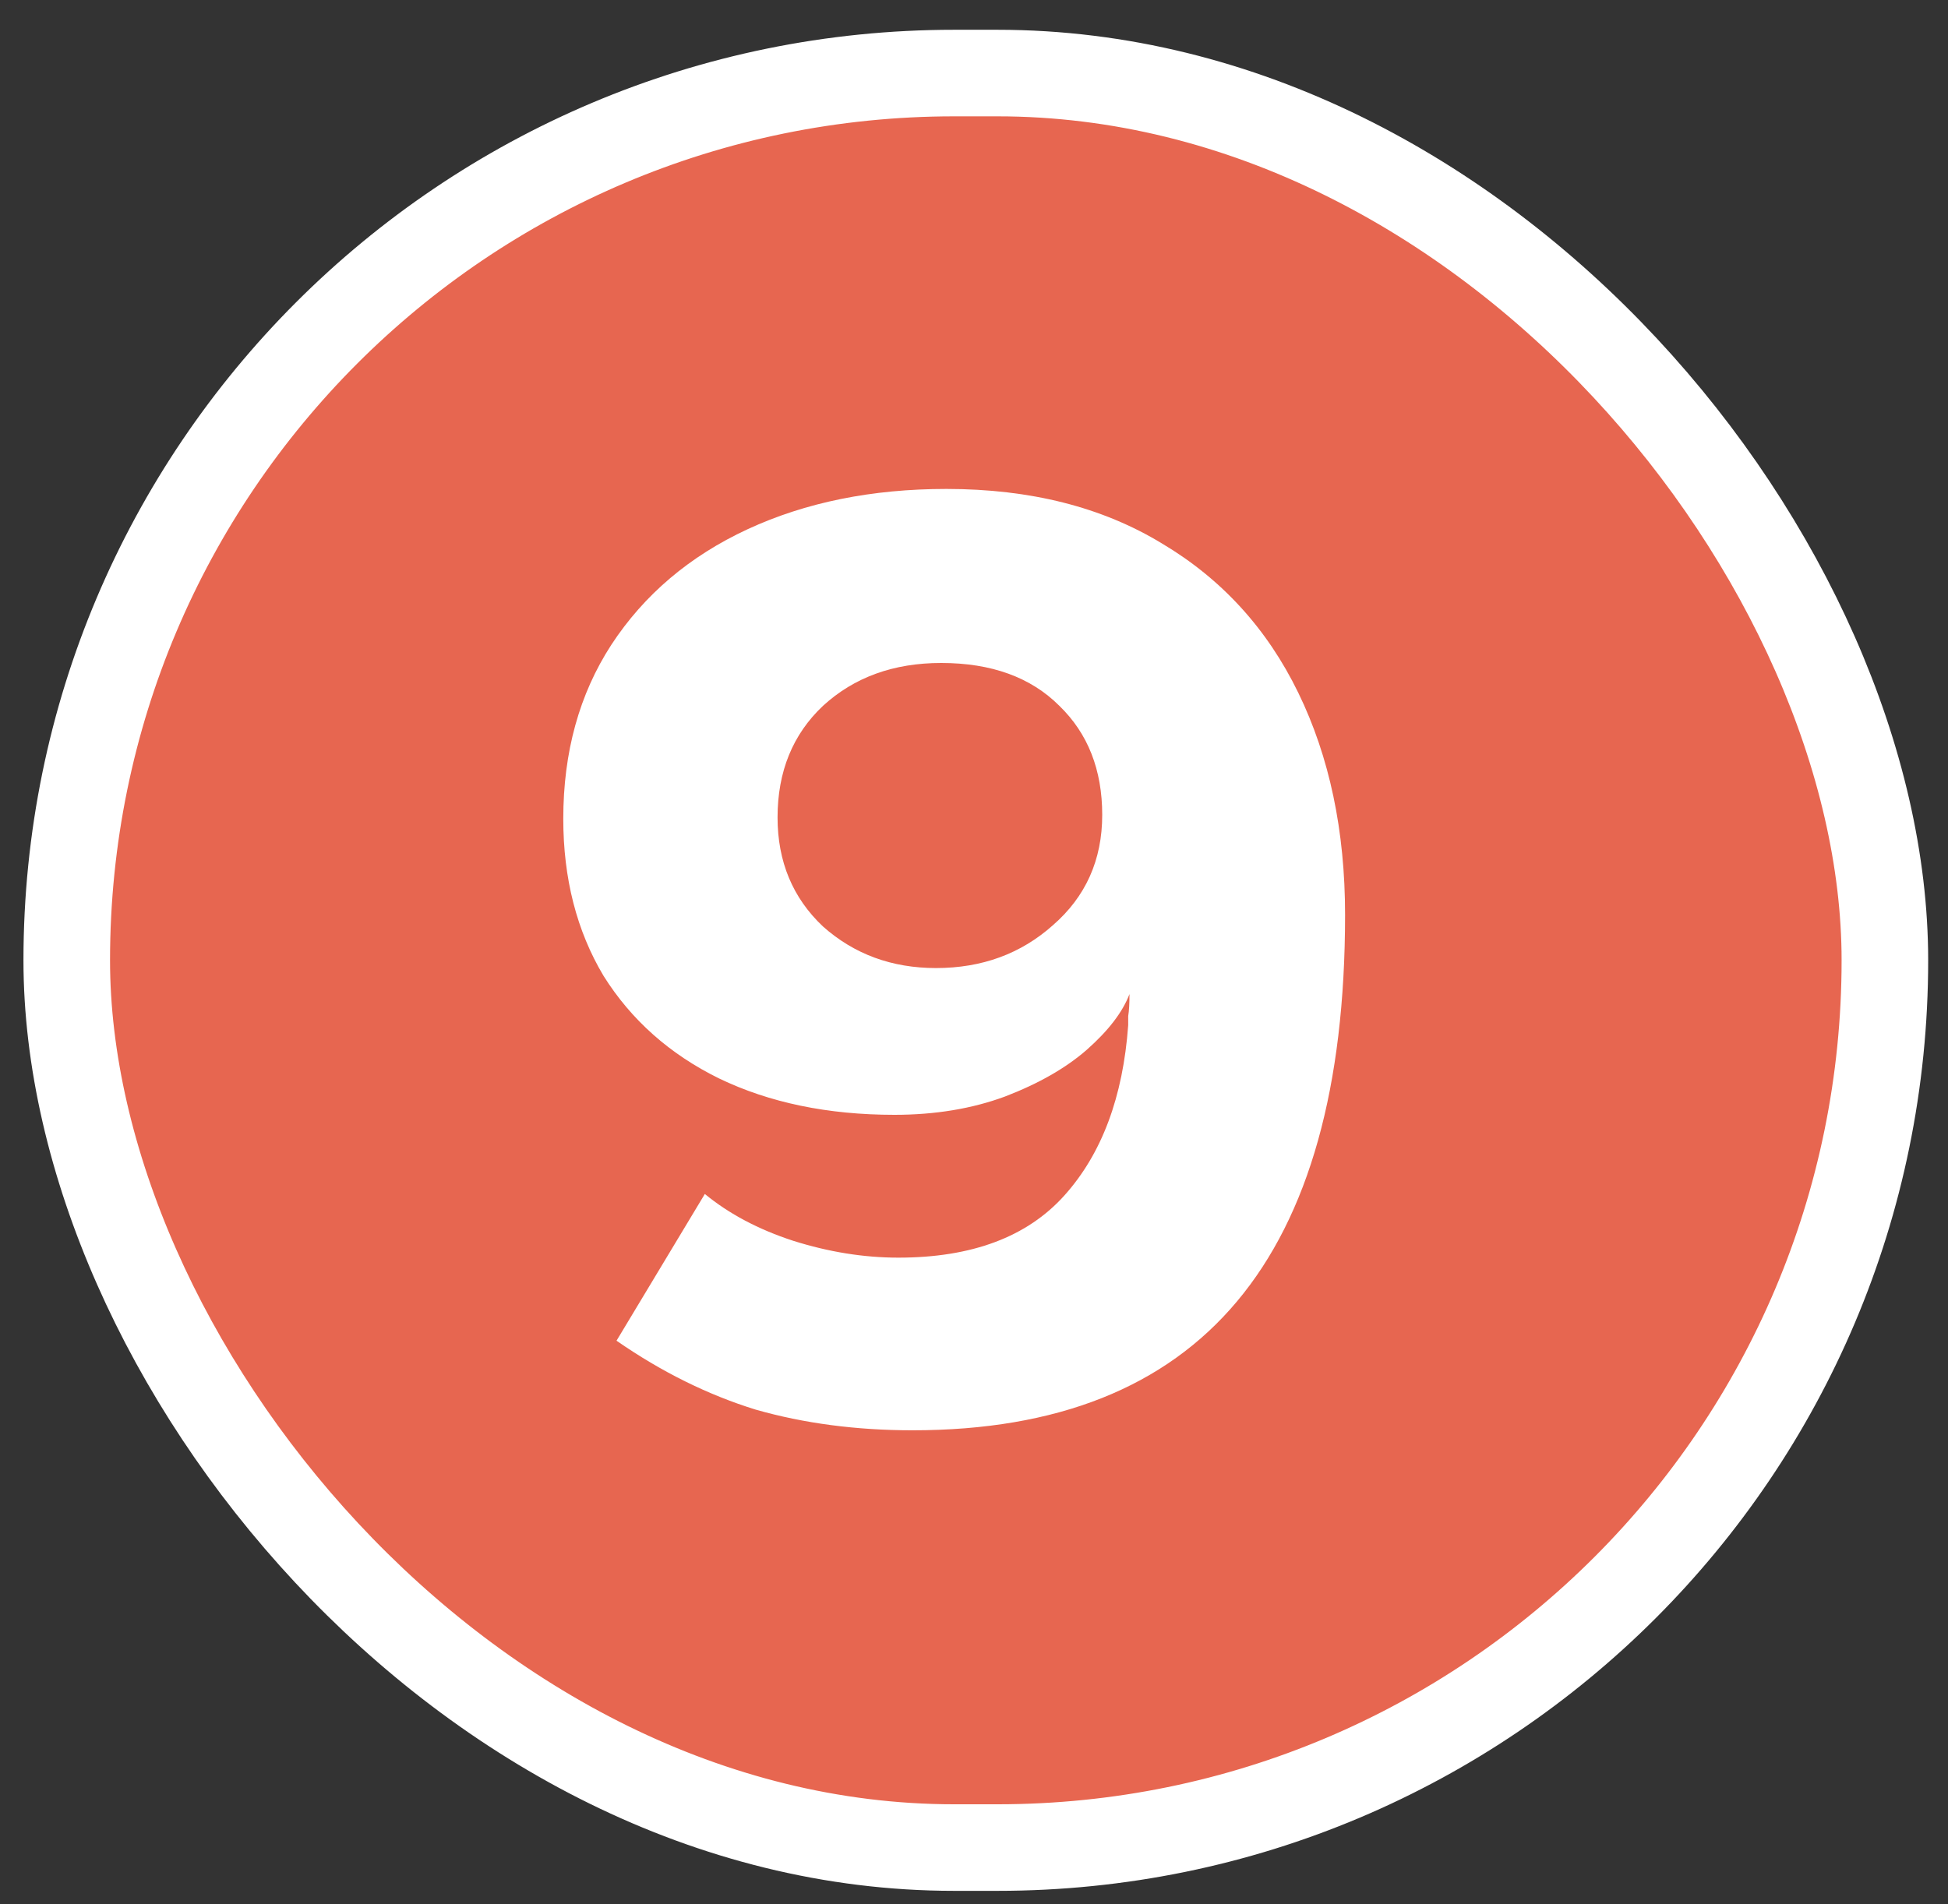 <?xml version="1.0" encoding="UTF-8"?> <svg xmlns="http://www.w3.org/2000/svg" width="45" height="44" viewBox="0 0 45 44" fill="none"><rect x="0" y="0" width="45" height="44" fill="#333333" stroke="none"/> <rect x="1.542" y="1.688" width="42" height="41" rx="20.5" fill="#E76650"></rect> <path d="M21.862 11.297C23.802 11.297 25.462 11.717 26.842 12.557C28.222 13.377 29.272 14.527 29.992 16.008C30.712 17.488 31.072 19.198 31.072 21.137C31.072 29.078 27.742 33.047 21.082 33.047C19.782 33.047 18.572 32.888 17.452 32.568C16.352 32.227 15.282 31.698 14.242 30.977L16.282 27.587C16.842 28.047 17.522 28.407 18.322 28.668C19.142 28.927 19.952 29.058 20.752 29.058C22.452 29.058 23.732 28.578 24.592 27.617C25.452 26.657 25.942 25.348 26.062 23.688C26.062 23.648 26.062 23.578 26.062 23.477C26.082 23.358 26.092 23.188 26.092 22.968C25.932 23.387 25.602 23.817 25.102 24.258C24.622 24.677 23.992 25.038 23.212 25.337C22.452 25.617 21.602 25.758 20.662 25.758C19.122 25.758 17.772 25.477 16.612 24.918C15.472 24.358 14.582 23.567 13.942 22.547C13.322 21.508 13.012 20.297 13.012 18.918C13.012 17.378 13.382 16.038 14.122 14.898C14.882 13.738 15.932 12.848 17.272 12.227C18.612 11.607 20.142 11.297 21.862 11.297ZM21.742 15.318C20.642 15.318 19.732 15.648 19.012 16.308C18.312 16.968 17.962 17.828 17.962 18.887C17.962 19.907 18.312 20.747 19.012 21.407C19.732 22.047 20.602 22.367 21.622 22.367C22.682 22.367 23.582 22.038 24.322 21.378C25.082 20.718 25.462 19.867 25.462 18.828C25.462 17.788 25.132 16.948 24.472 16.308C23.812 15.648 22.902 15.318 21.742 15.318Z" fill="white"></path> <rect x="1.542" y="1.688" width="42" height="41" rx="20.5" stroke="white" stroke-width="2"></rect> </svg> 
